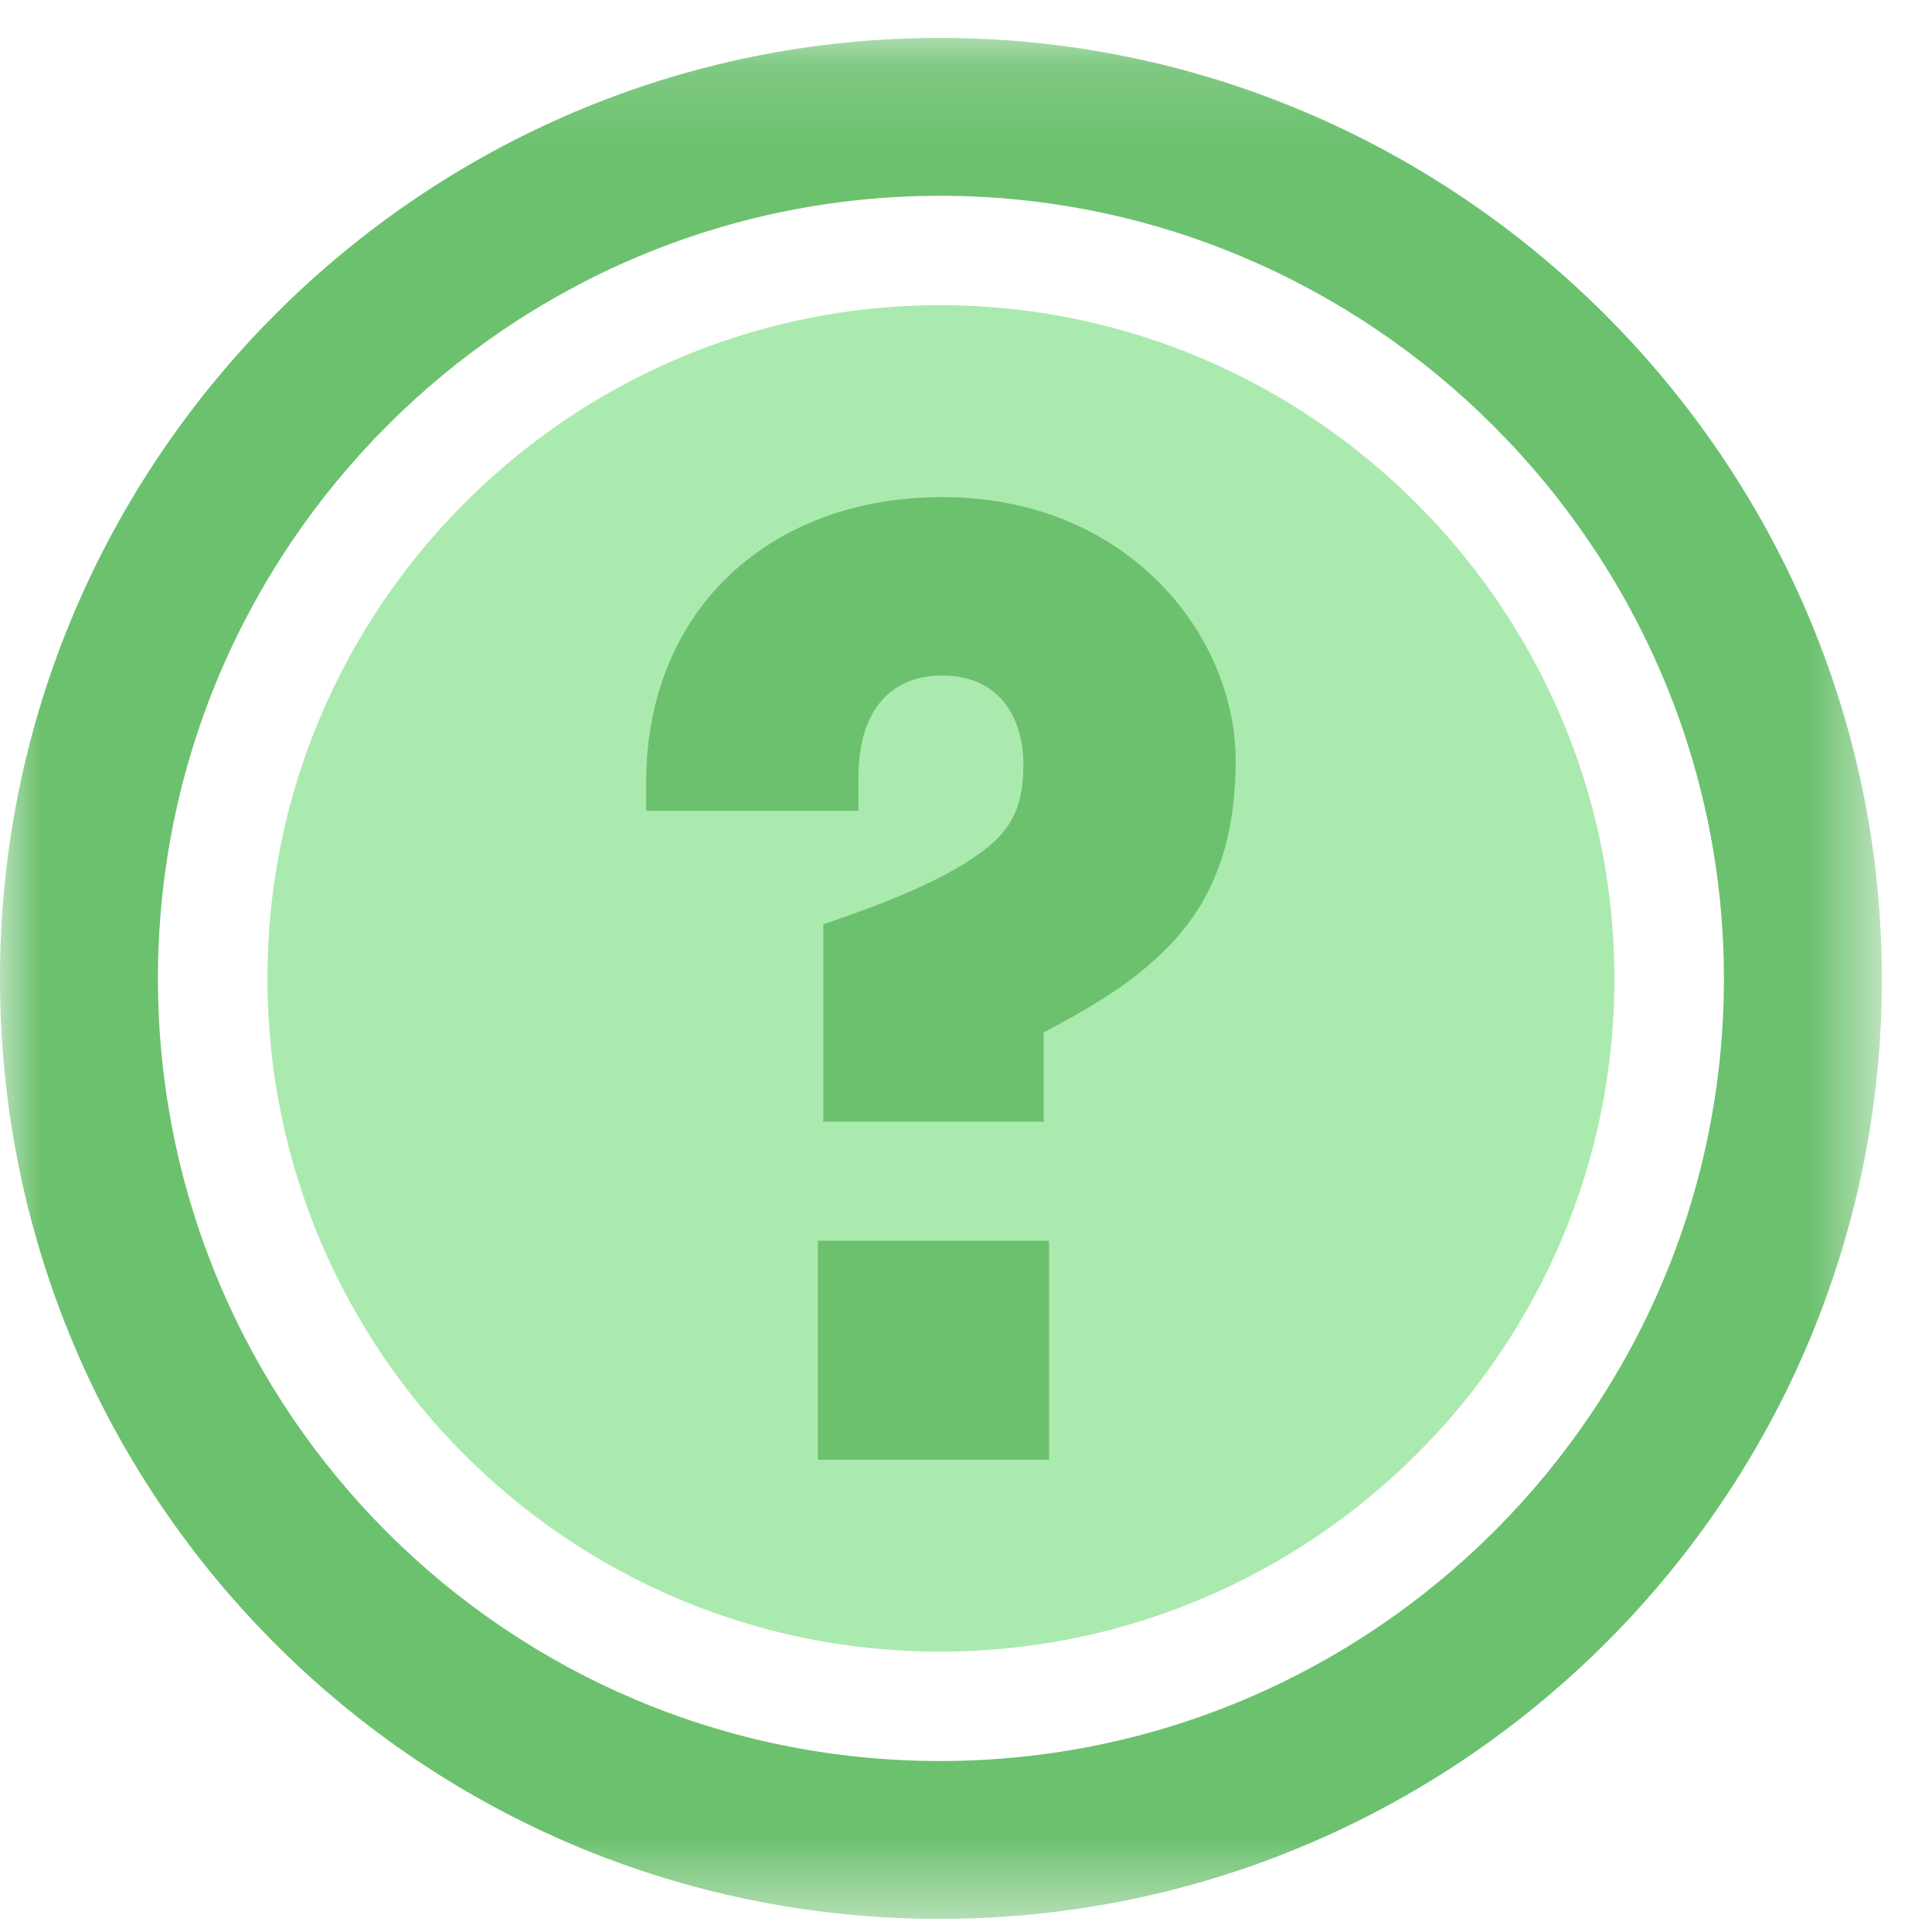 <svg xmlns="http://www.w3.org/2000/svg" xmlns:xlink="http://www.w3.org/1999/xlink" width="24" height="24" viewBox="0 0 24 24">
    <defs>
        <path id="a" d="M0 .163h23.377v23.366H0z"/>
        <path id="c" d="M0 23.837h23.377V.471H0z"/>
    </defs>
    <g fill="none" fill-rule="evenodd">
        <g transform="translate(0 .308)">
            <mask id="b" fill="#fff">
                <use xlink:href="#a"/>
            </mask>
            <path fill="#6CC16F" d="M11.694 21.568c-5.374.01-9.726-4.333-9.732-9.712-.006-5.362 4.365-9.736 9.725-9.732 5.337.004 9.716 4.372 9.728 9.705.012 5.357-4.351 9.729-9.72 9.739M11.685.163C5.246.157-.008 5.414 0 11.857c.008 6.466 5.238 11.685 11.695 11.672 6.454-.012 11.696-5.265 11.682-11.703C23.363 5.416 18.1.168 11.687.163" mask="url(#b)"/>
        </g>
        <path fill="#ABEAAE" d="M11.693 20.517c4.62-.01 8.372-3.77 8.362-8.378-.01-4.587-3.776-8.344-8.368-8.348-4.61-.004-8.37 3.759-8.365 8.371.006 4.627 3.749 8.364 8.371 8.355"/>
        <mask id="d" fill="#fff">
            <use xlink:href="#c"/>
        </mask>
        <path fill="#6CC16F" d="M10.16 18.133h2.872v-2.72H10.16v2.72zm.067-4.199v-2.452c.79-.268 1.461-.537 1.932-.873.353-.252.554-.52.554-1.109 0-.57-.286-1.108-1.008-1.108-.671 0-1.041.47-1.041 1.26v.42H8.027v-.353c0-2.15 1.545-3.544 3.678-3.544 2.301 0 3.645 1.713 3.645 3.275 0 1.21-.403 1.948-1.041 2.503-.37.336-.84.604-1.344.873v1.108h-2.738z" mask="url(#d)"/>
    </g>
</svg>
